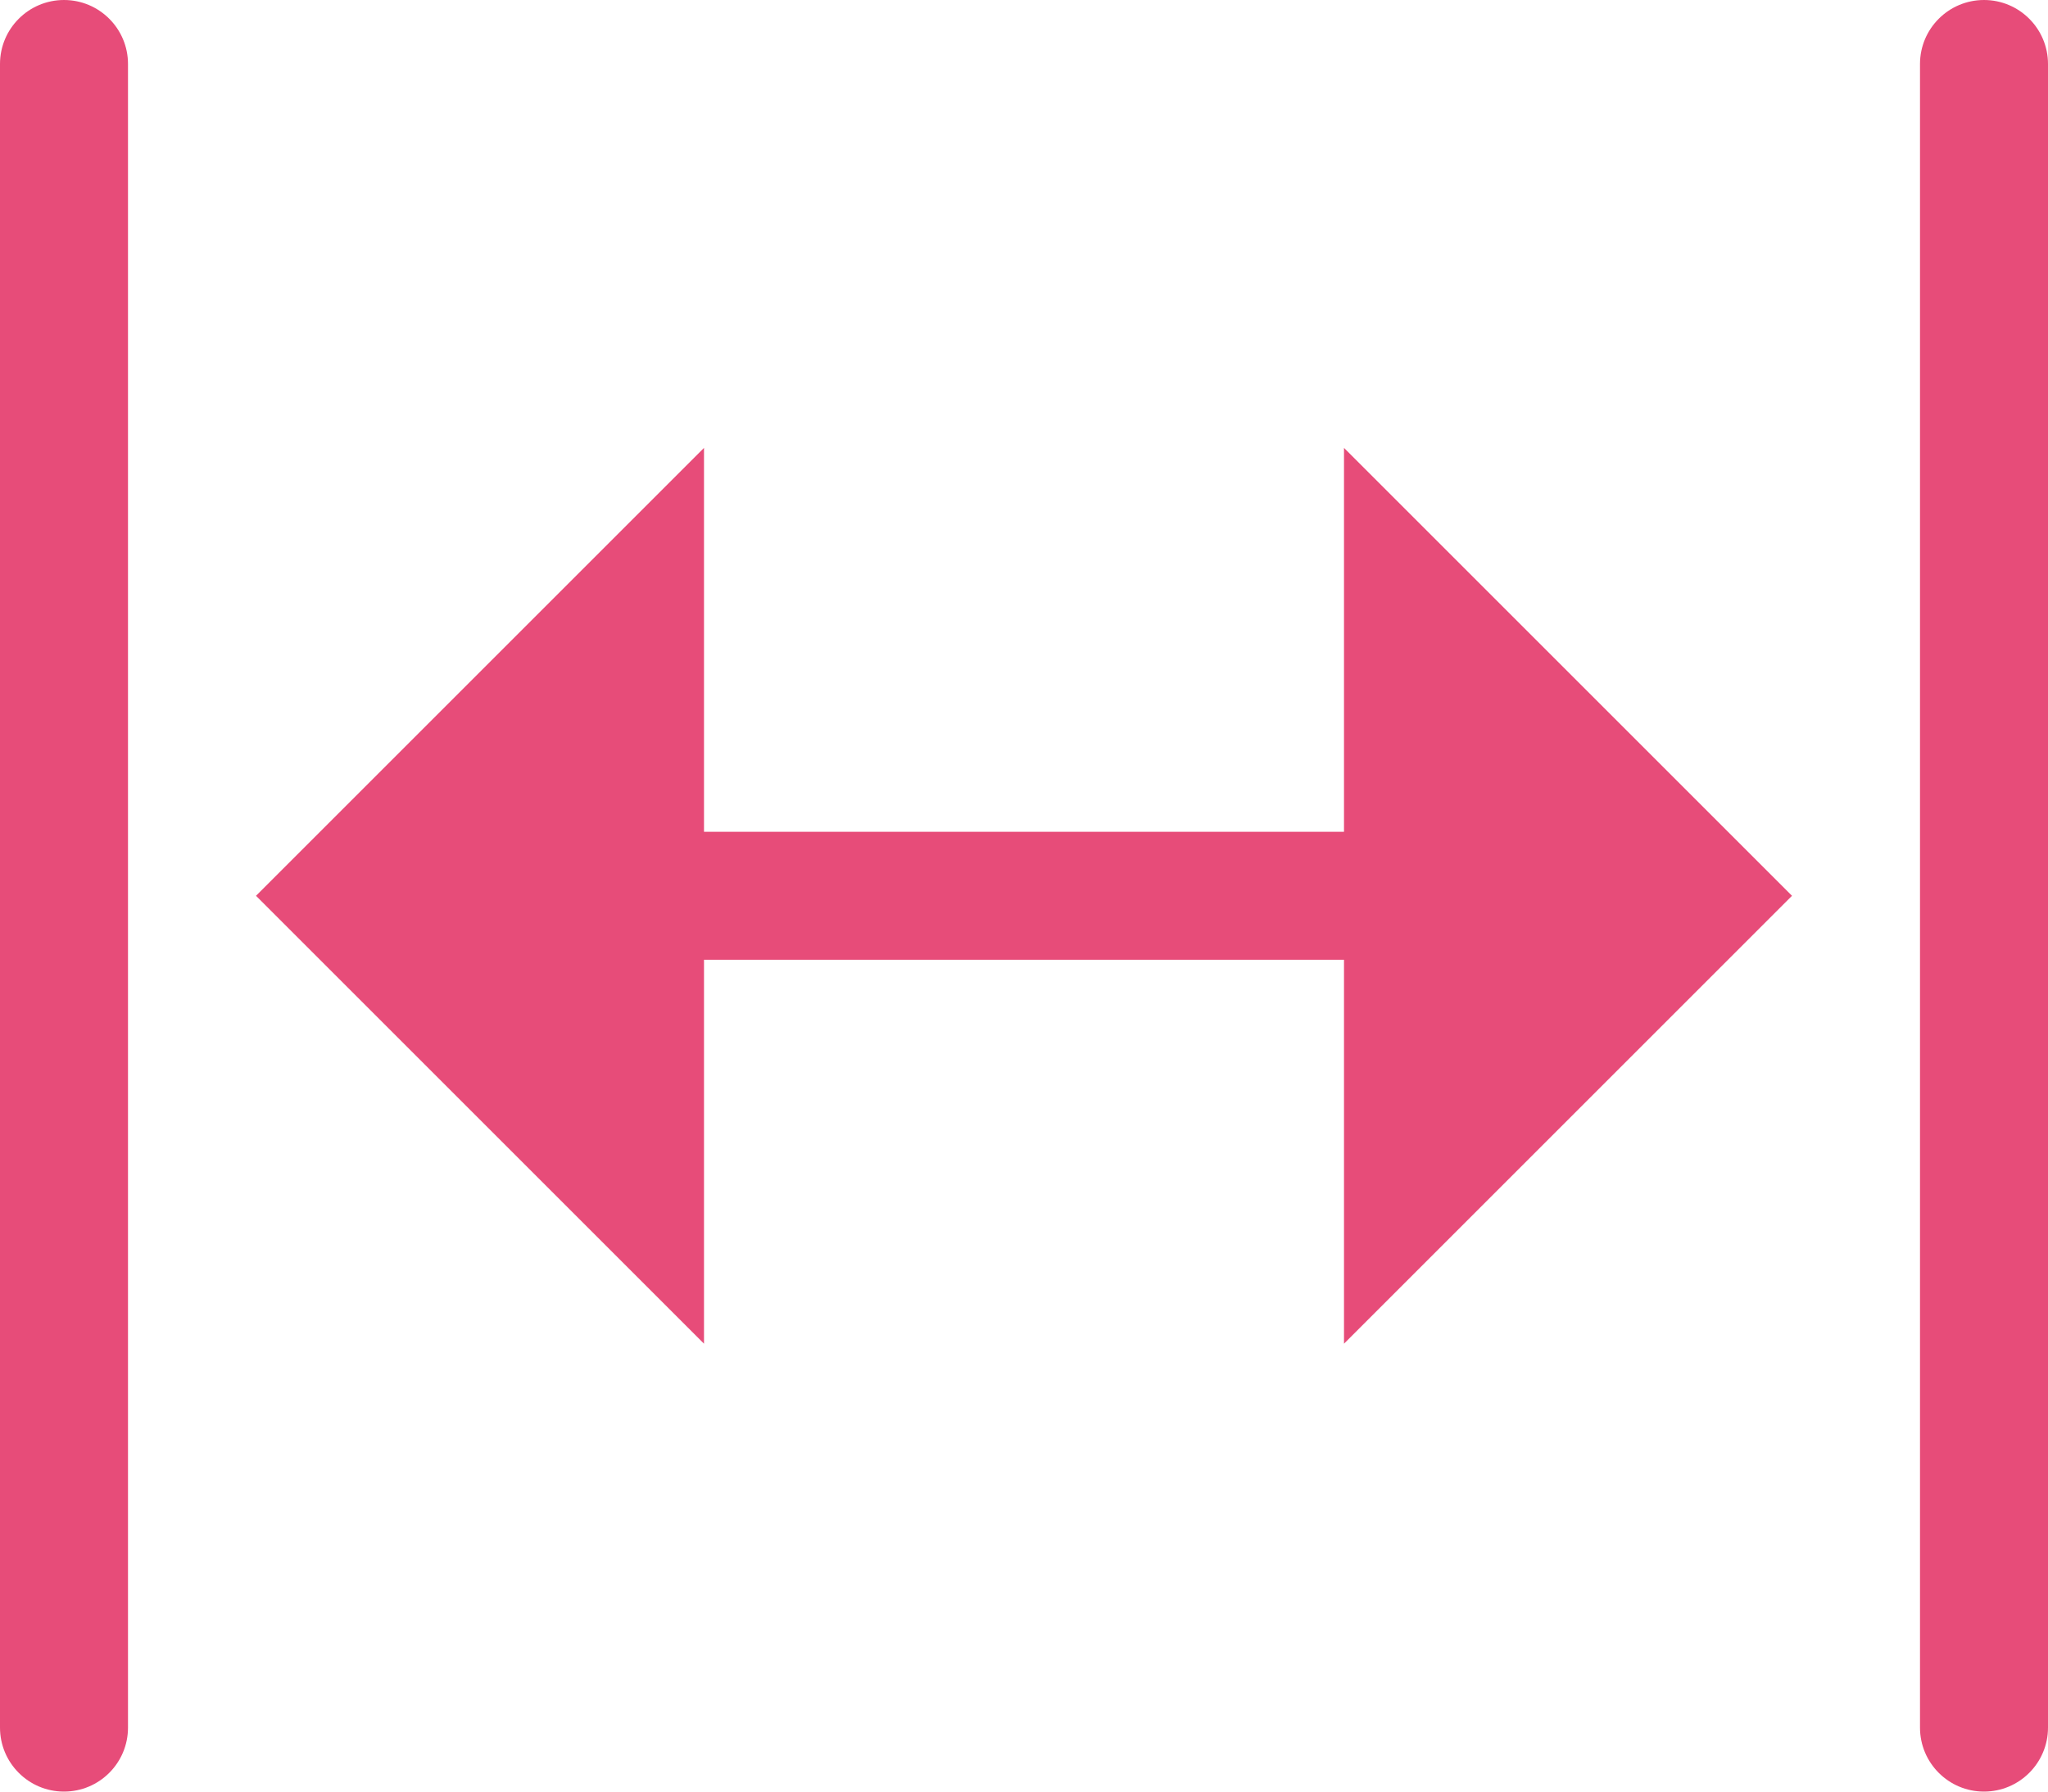 <svg width="32" height="28" viewBox="0 0 32 28" fill="none" xmlns="http://www.w3.org/2000/svg">
<path d="M1 28C1.552 28 2 27.552 2 27V1C2 0.448 1.552 0 1 0C0.448 0 0 0.448 0 1V27C0 27.552 0.448 28 1 28Z" fill="#E74C79"/>
<path d="M31 0C30.448 0 30 0.448 30 1V27C30 27.552 30.448 28 31 28C31.552 28 32 27.552 32 27V1C32 0.448 31.552 0 31 0Z" fill="#E74C79"/>
<path d="M28 14L21 7V13H11V7L4 14L11 21V15H21V21L28 14Z" fill="#E74C79"/>
</svg>
